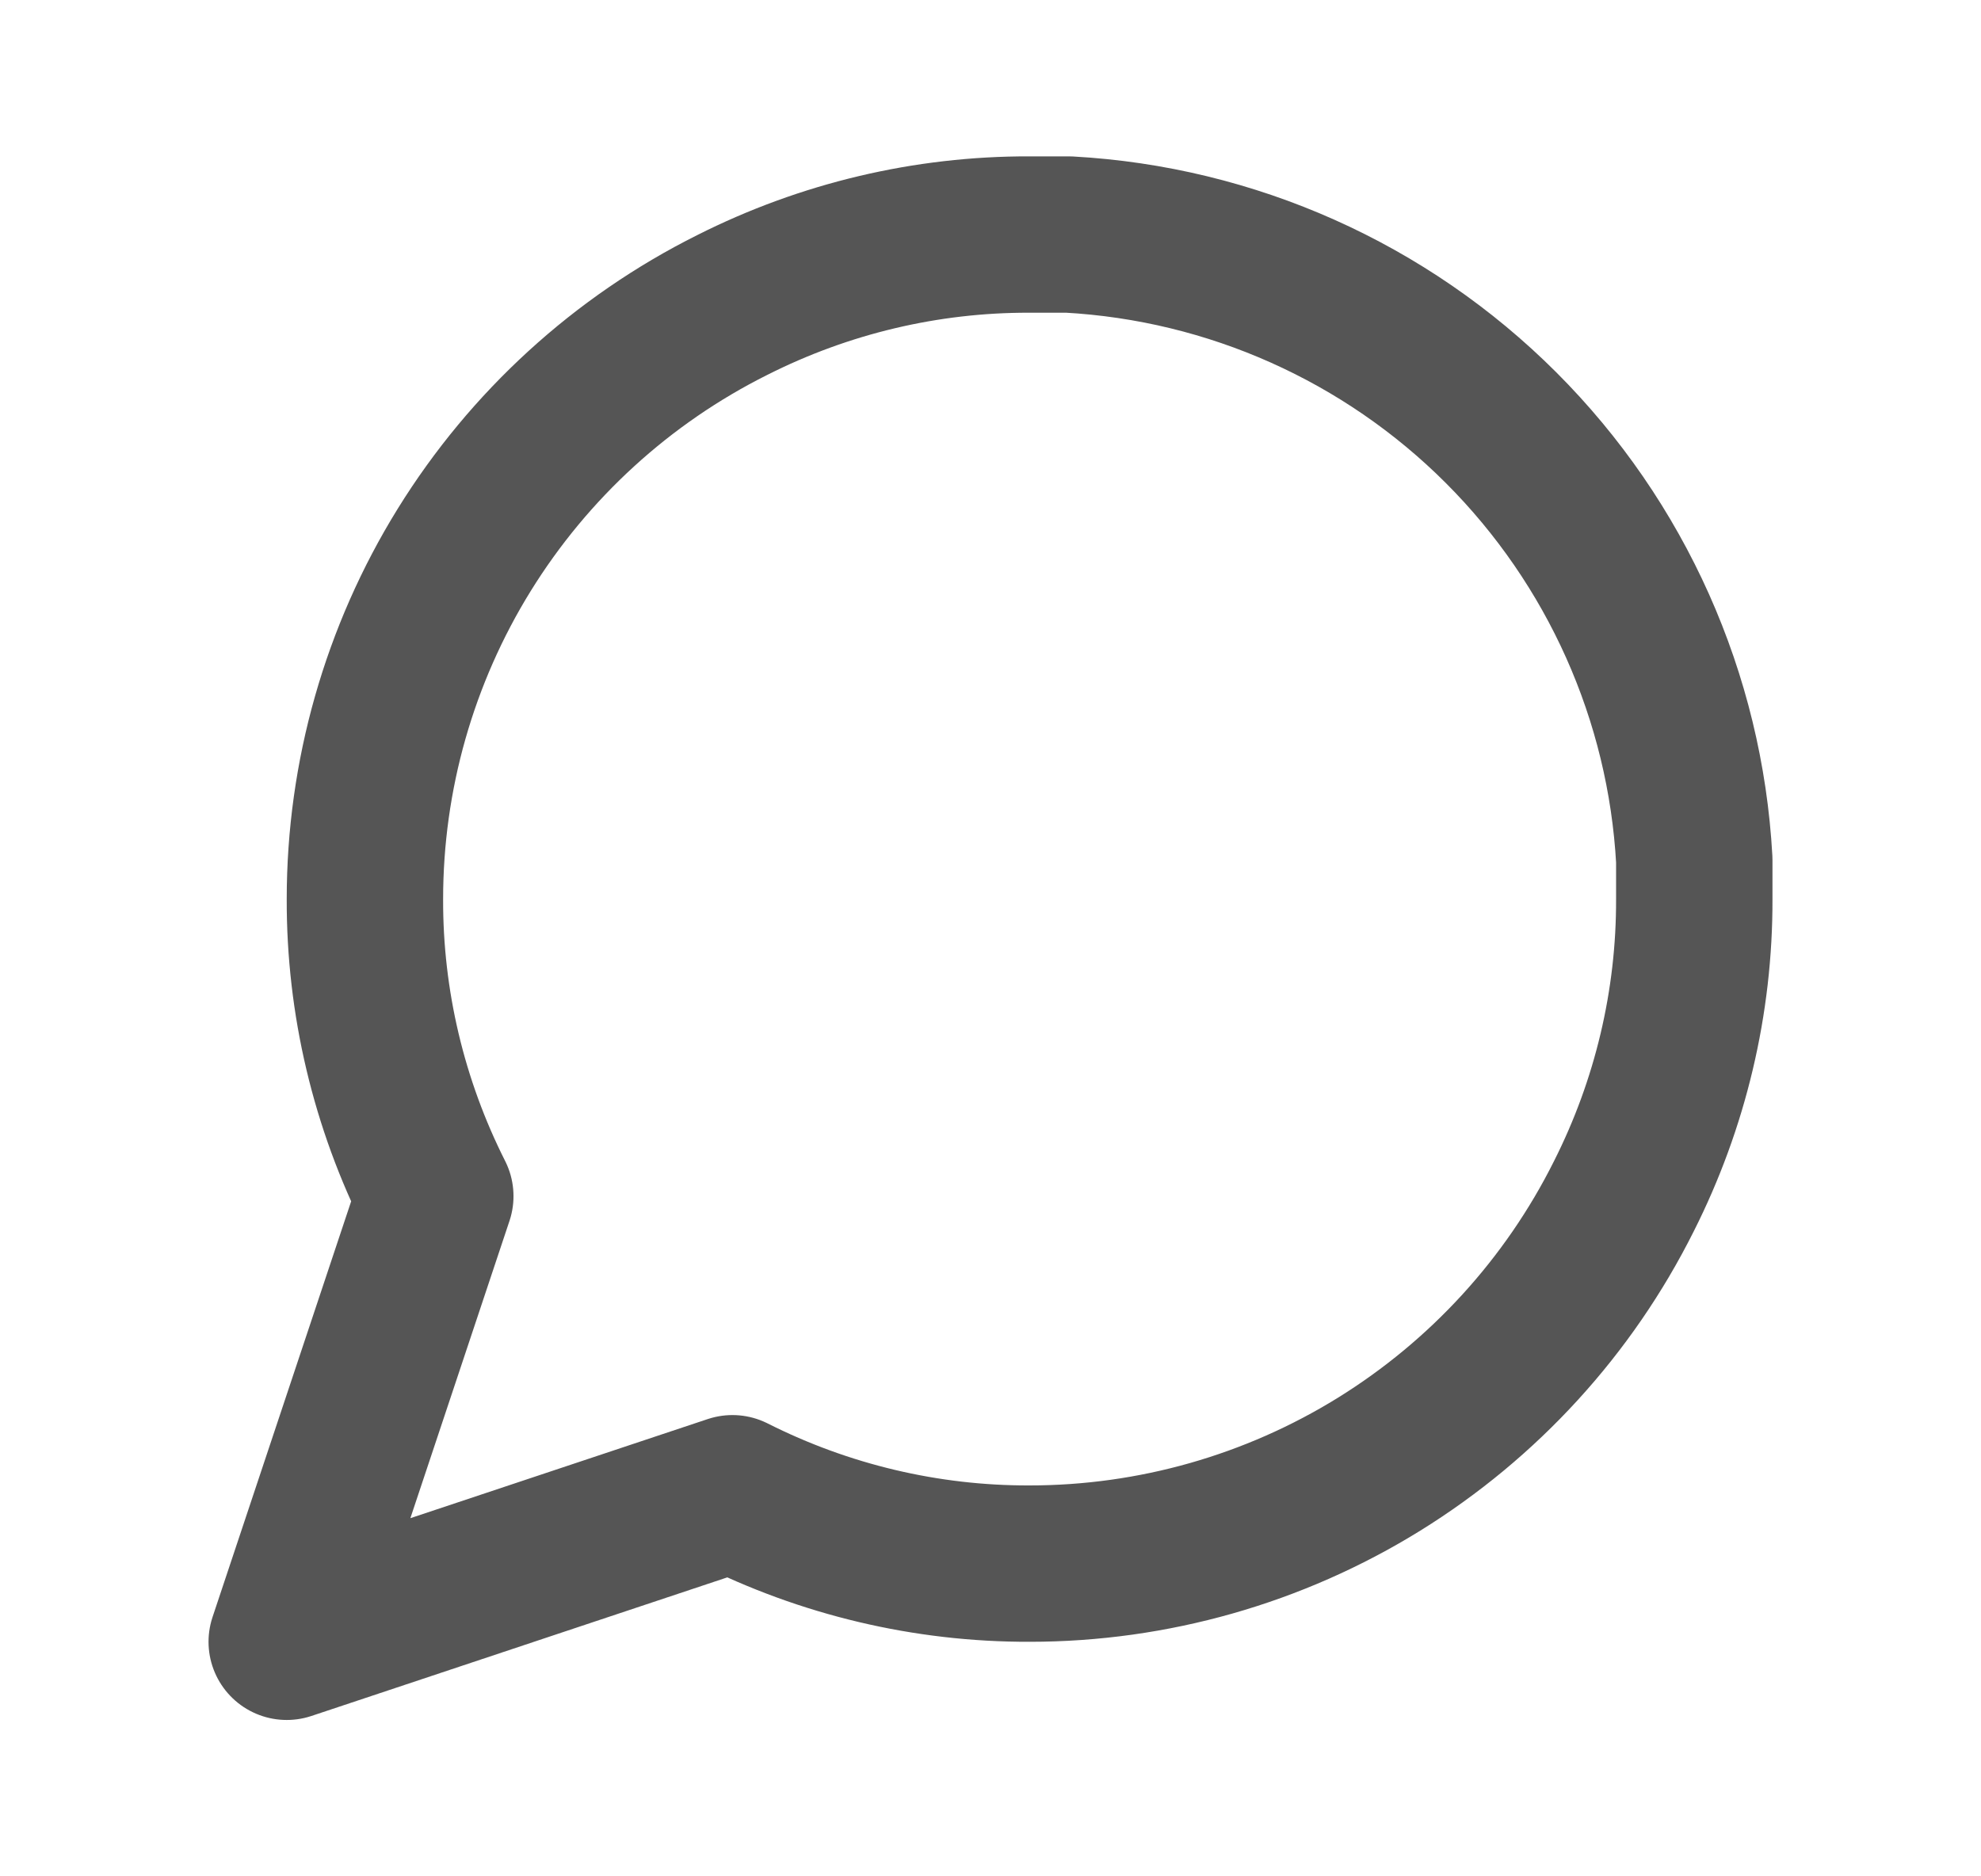 <svg width="19" height="18" viewBox="0 0 19 18" fill="none" xmlns="http://www.w3.org/2000/svg">
<path d="M16.25 8.625C16.253 9.615 16.021 10.591 15.575 11.475C15.046 12.534 14.232 13.424 13.226 14.047C12.219 14.67 11.059 15 9.875 15C8.885 15.003 7.909 14.771 7.025 14.325L2.75 15.75L4.175 11.475C3.729 10.591 3.497 9.615 3.5 8.625C3.5 7.441 3.83 6.281 4.453 5.274C5.076 4.268 5.966 3.454 7.025 2.925C7.909 2.479 8.885 2.247 9.875 2.25H10.25C11.813 2.336 13.29 2.996 14.397 4.103C15.504 5.21 16.164 6.687 16.25 8.25V8.625Z" stroke="#555555" stroke-width="1.5" stroke-linecap="round" stroke-linejoin="round"/>
</svg>
